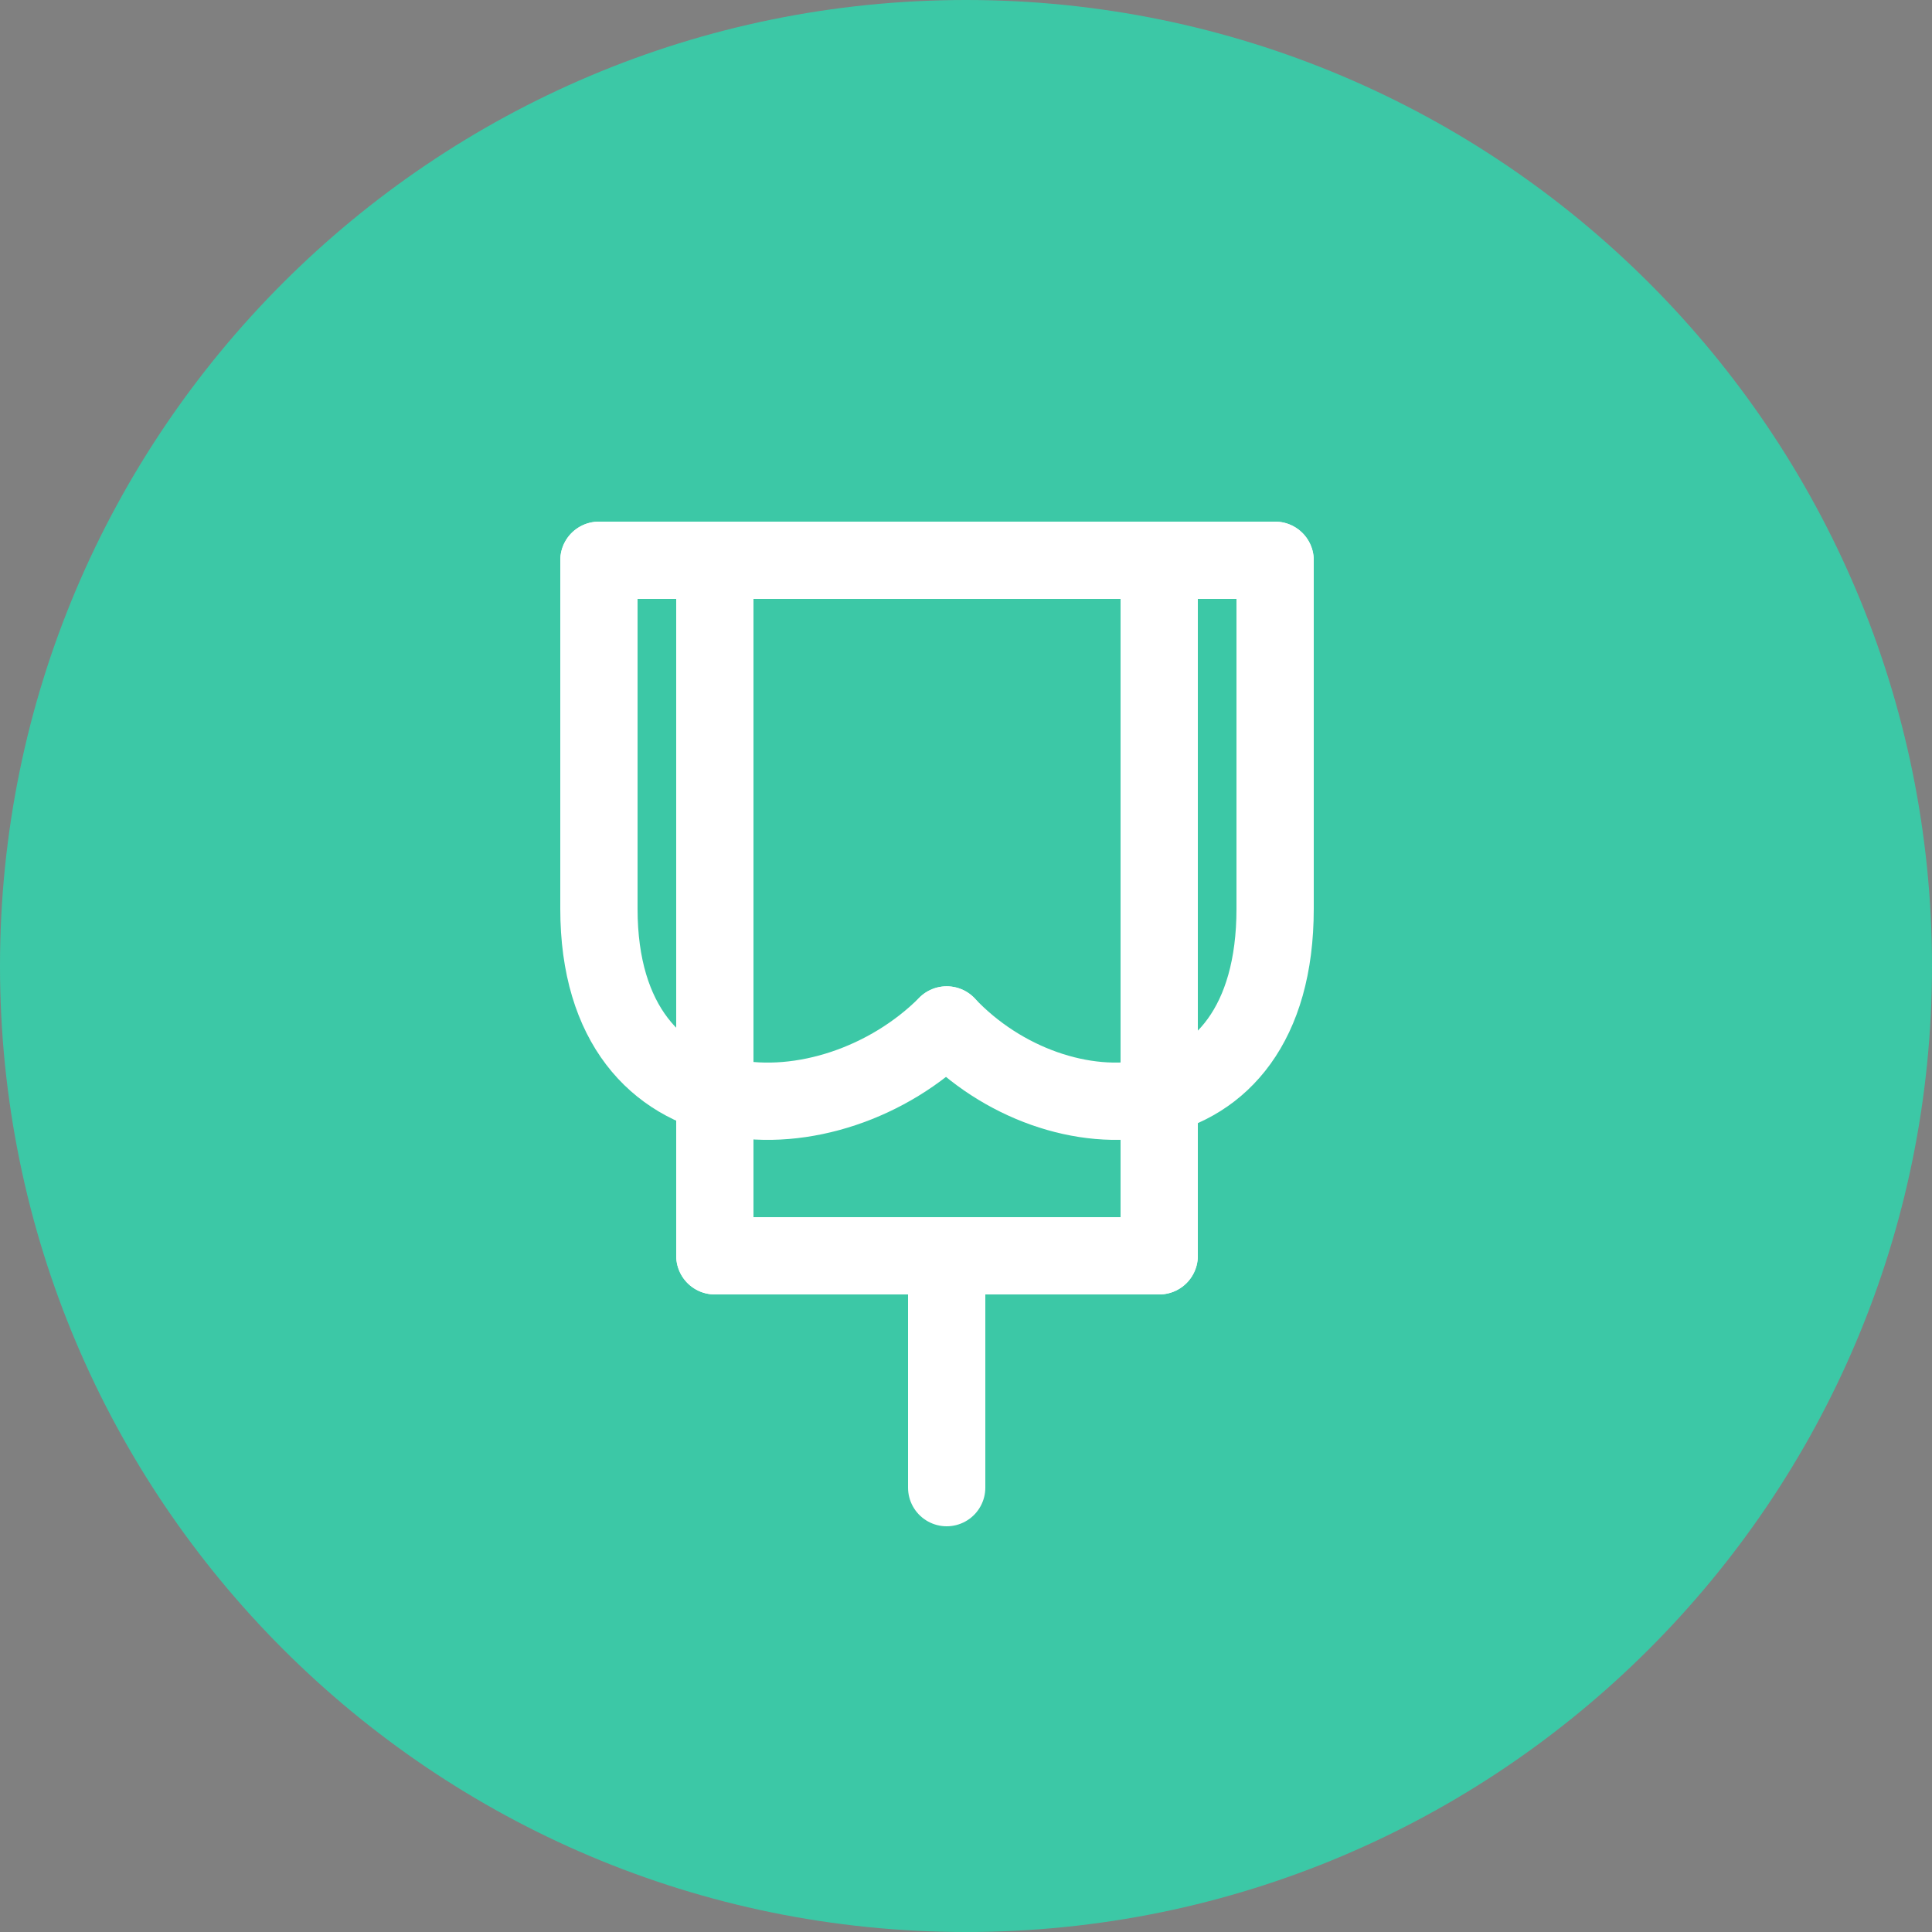 <?xml version="1.0" encoding="UTF-8"?>
<svg xmlns="http://www.w3.org/2000/svg" width="100" height="100" viewBox="0 0 100 100" fill="none">
  <rect x="0" y="0" width="100" height="100" fill="#808080" stroke="none"/>
  <path d="M50 100C77.614 100 100 77.614 100 50C100 22.386 77.614 0 50 0C22.386 0 0 22.386 0 50C0 77.614 22.386 100 50 100Z" fill="#3CC8A6"></path>
  <path d="M31 29H66Z" fill="black"></path>
  <path d="M31 29H66" stroke="white" stroke-width="4" stroke-linecap="round"></path>
  <path d="M37 29V65Z" fill="black"></path>
  <path d="M37 29V65" stroke="white" stroke-width="4" stroke-linecap="round"></path>
  <path d="M60 29V65Z" fill="black"></path>
  <path d="M60 29V65" stroke="white" stroke-width="4" stroke-linecap="round"></path>
  <path d="M37 65H60Z" fill="black"></path>
  <path d="M37 65H60" stroke="white" stroke-width="4" stroke-linecap="round"></path>
  <path d="M49 65V77Z" fill="black"></path>
  <path d="M49 65V77" stroke="white" stroke-width="4" stroke-linecap="round"></path>
  <path d="M31 29V47.038C31 59.063 43 59.063 49 53.051" stroke="white" stroke-width="4" stroke-linecap="round"></path>
  <path d="M66 29V47.038C66 59.063 54.667 59.063 49 53.051" stroke="white" stroke-width="4" stroke-linecap="round"></path>
</svg>

